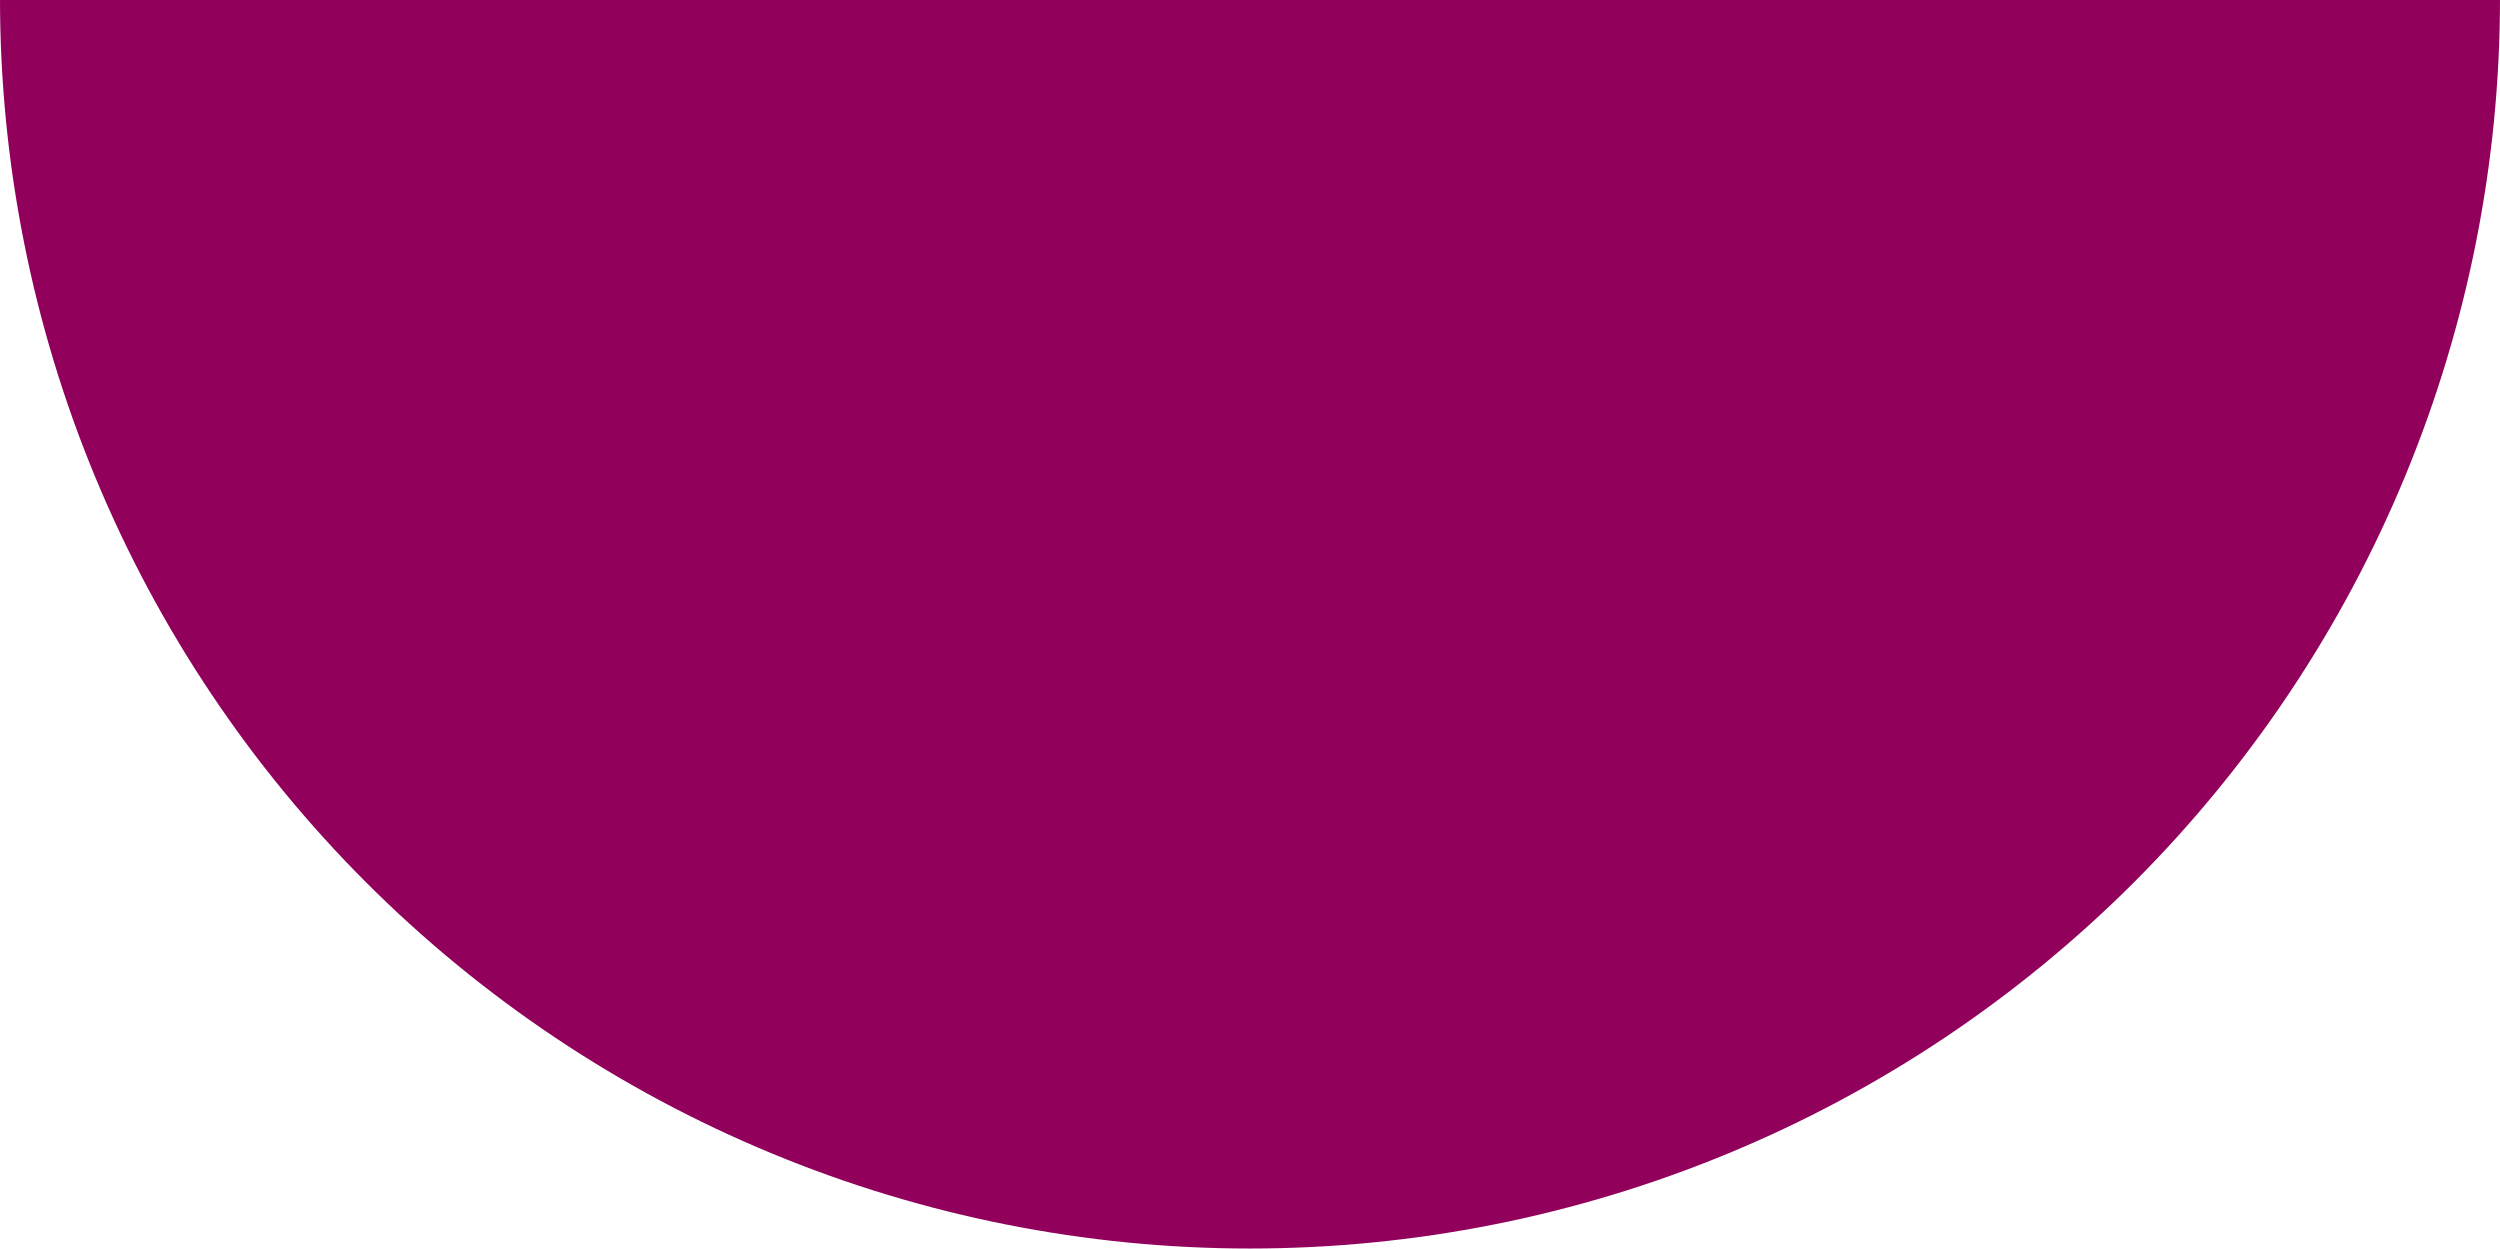 <svg width="843" height="421" viewBox="0 0 843 421" fill="none" xmlns="http://www.w3.org/2000/svg">
<path d="M843 -0.5C843 54.852 832.098 109.662 810.915 160.801C789.733 211.94 758.685 258.406 719.546 297.546C680.406 336.685 633.94 367.733 582.801 388.915C531.662 410.098 476.852 421 421.5 421C366.148 421 311.338 410.098 260.199 388.915C209.06 367.733 162.594 336.685 123.454 297.545C84.315 258.406 53.267 211.94 32.085 160.801C10.902 109.662 -4.83904e-06 54.852 0 -0.5L421.5 -0.5H843Z" fill="#91005B1A"/>
</svg>
